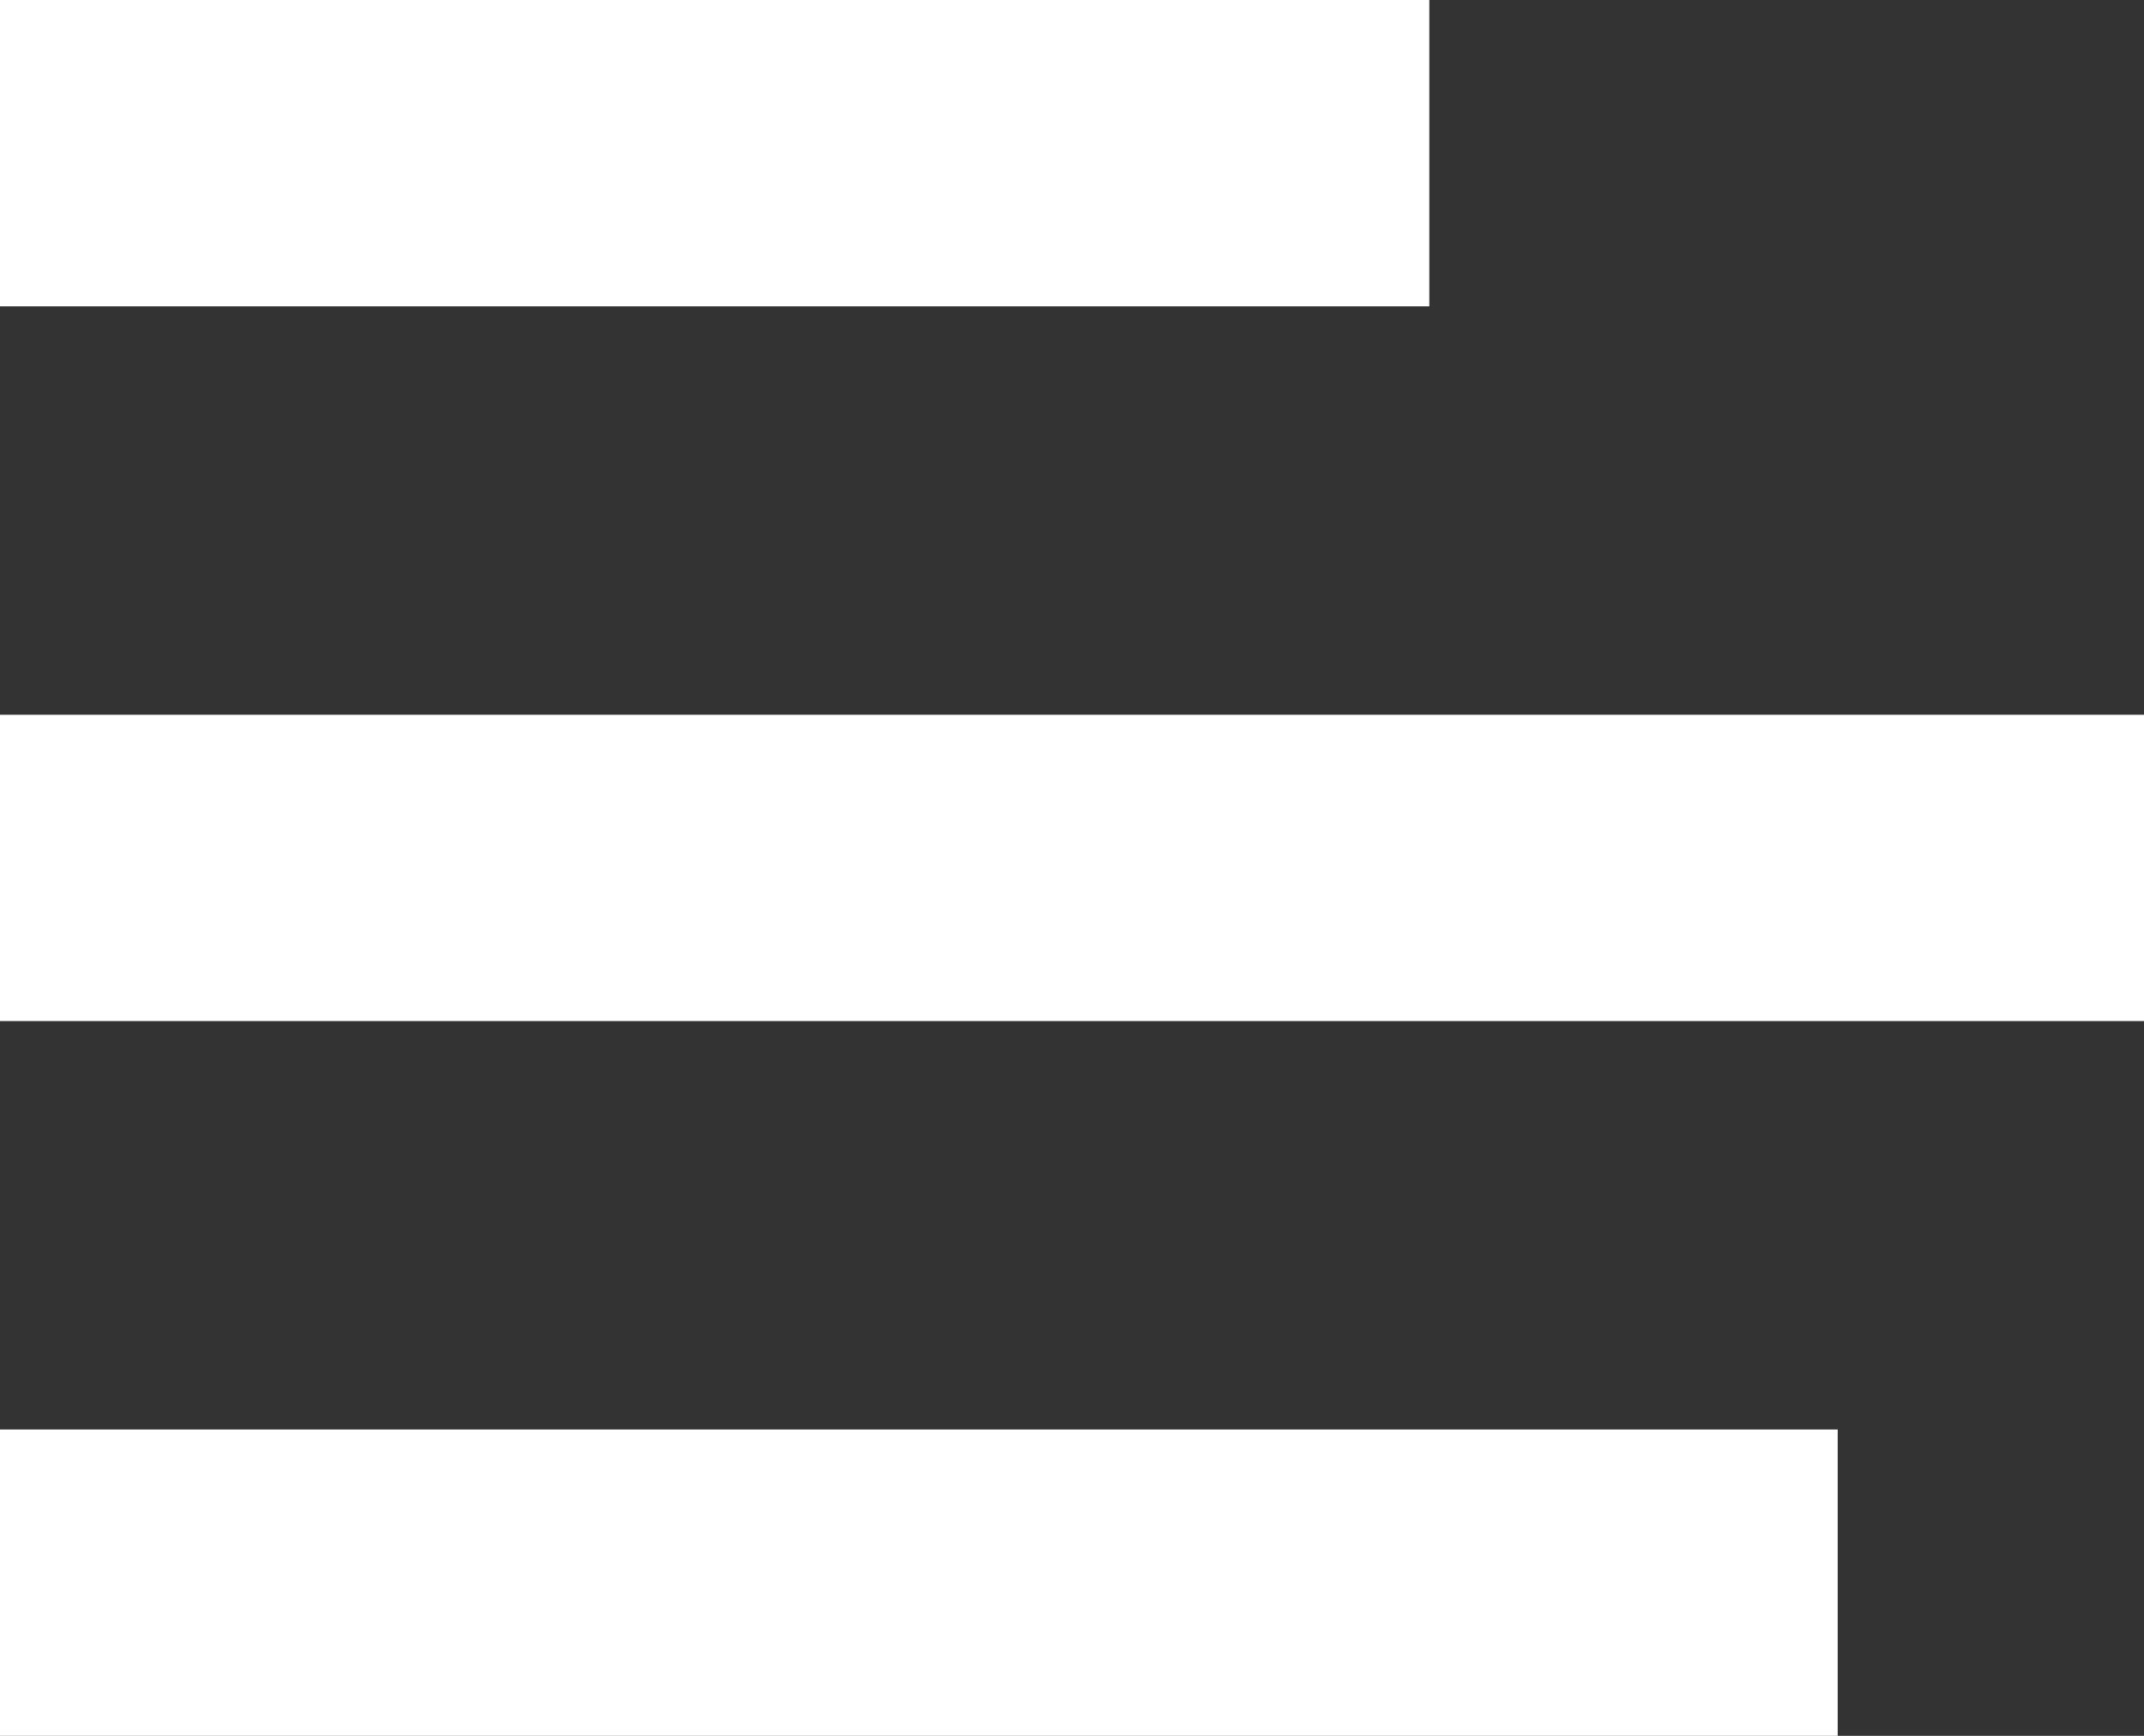 <svg xmlns="http://www.w3.org/2000/svg" viewBox="0 0 21 17">
  <rect x="0" y="0" width="21" height="17" fill="#333333" stroke="none"/>
  <defs>
    <style>
      .cls-1 {
        fill: #fff;
      }
    </style>
  </defs>
  <g id="ic-menu" transform="translate(-16 -18)">
    <rect id="Rectangle_3" data-name="Rectangle 3" class="cls-1" width="14" height="3" transform="translate(16 18)"/>
    <rect id="Rectangle_5" data-name="Rectangle 5" class="cls-1" width="18" height="3" transform="translate(16 32)"/>
    <rect id="Rectangle_4" data-name="Rectangle 4" class="cls-1" width="21" height="3" transform="translate(16 25)"/>
  </g>
</svg>
